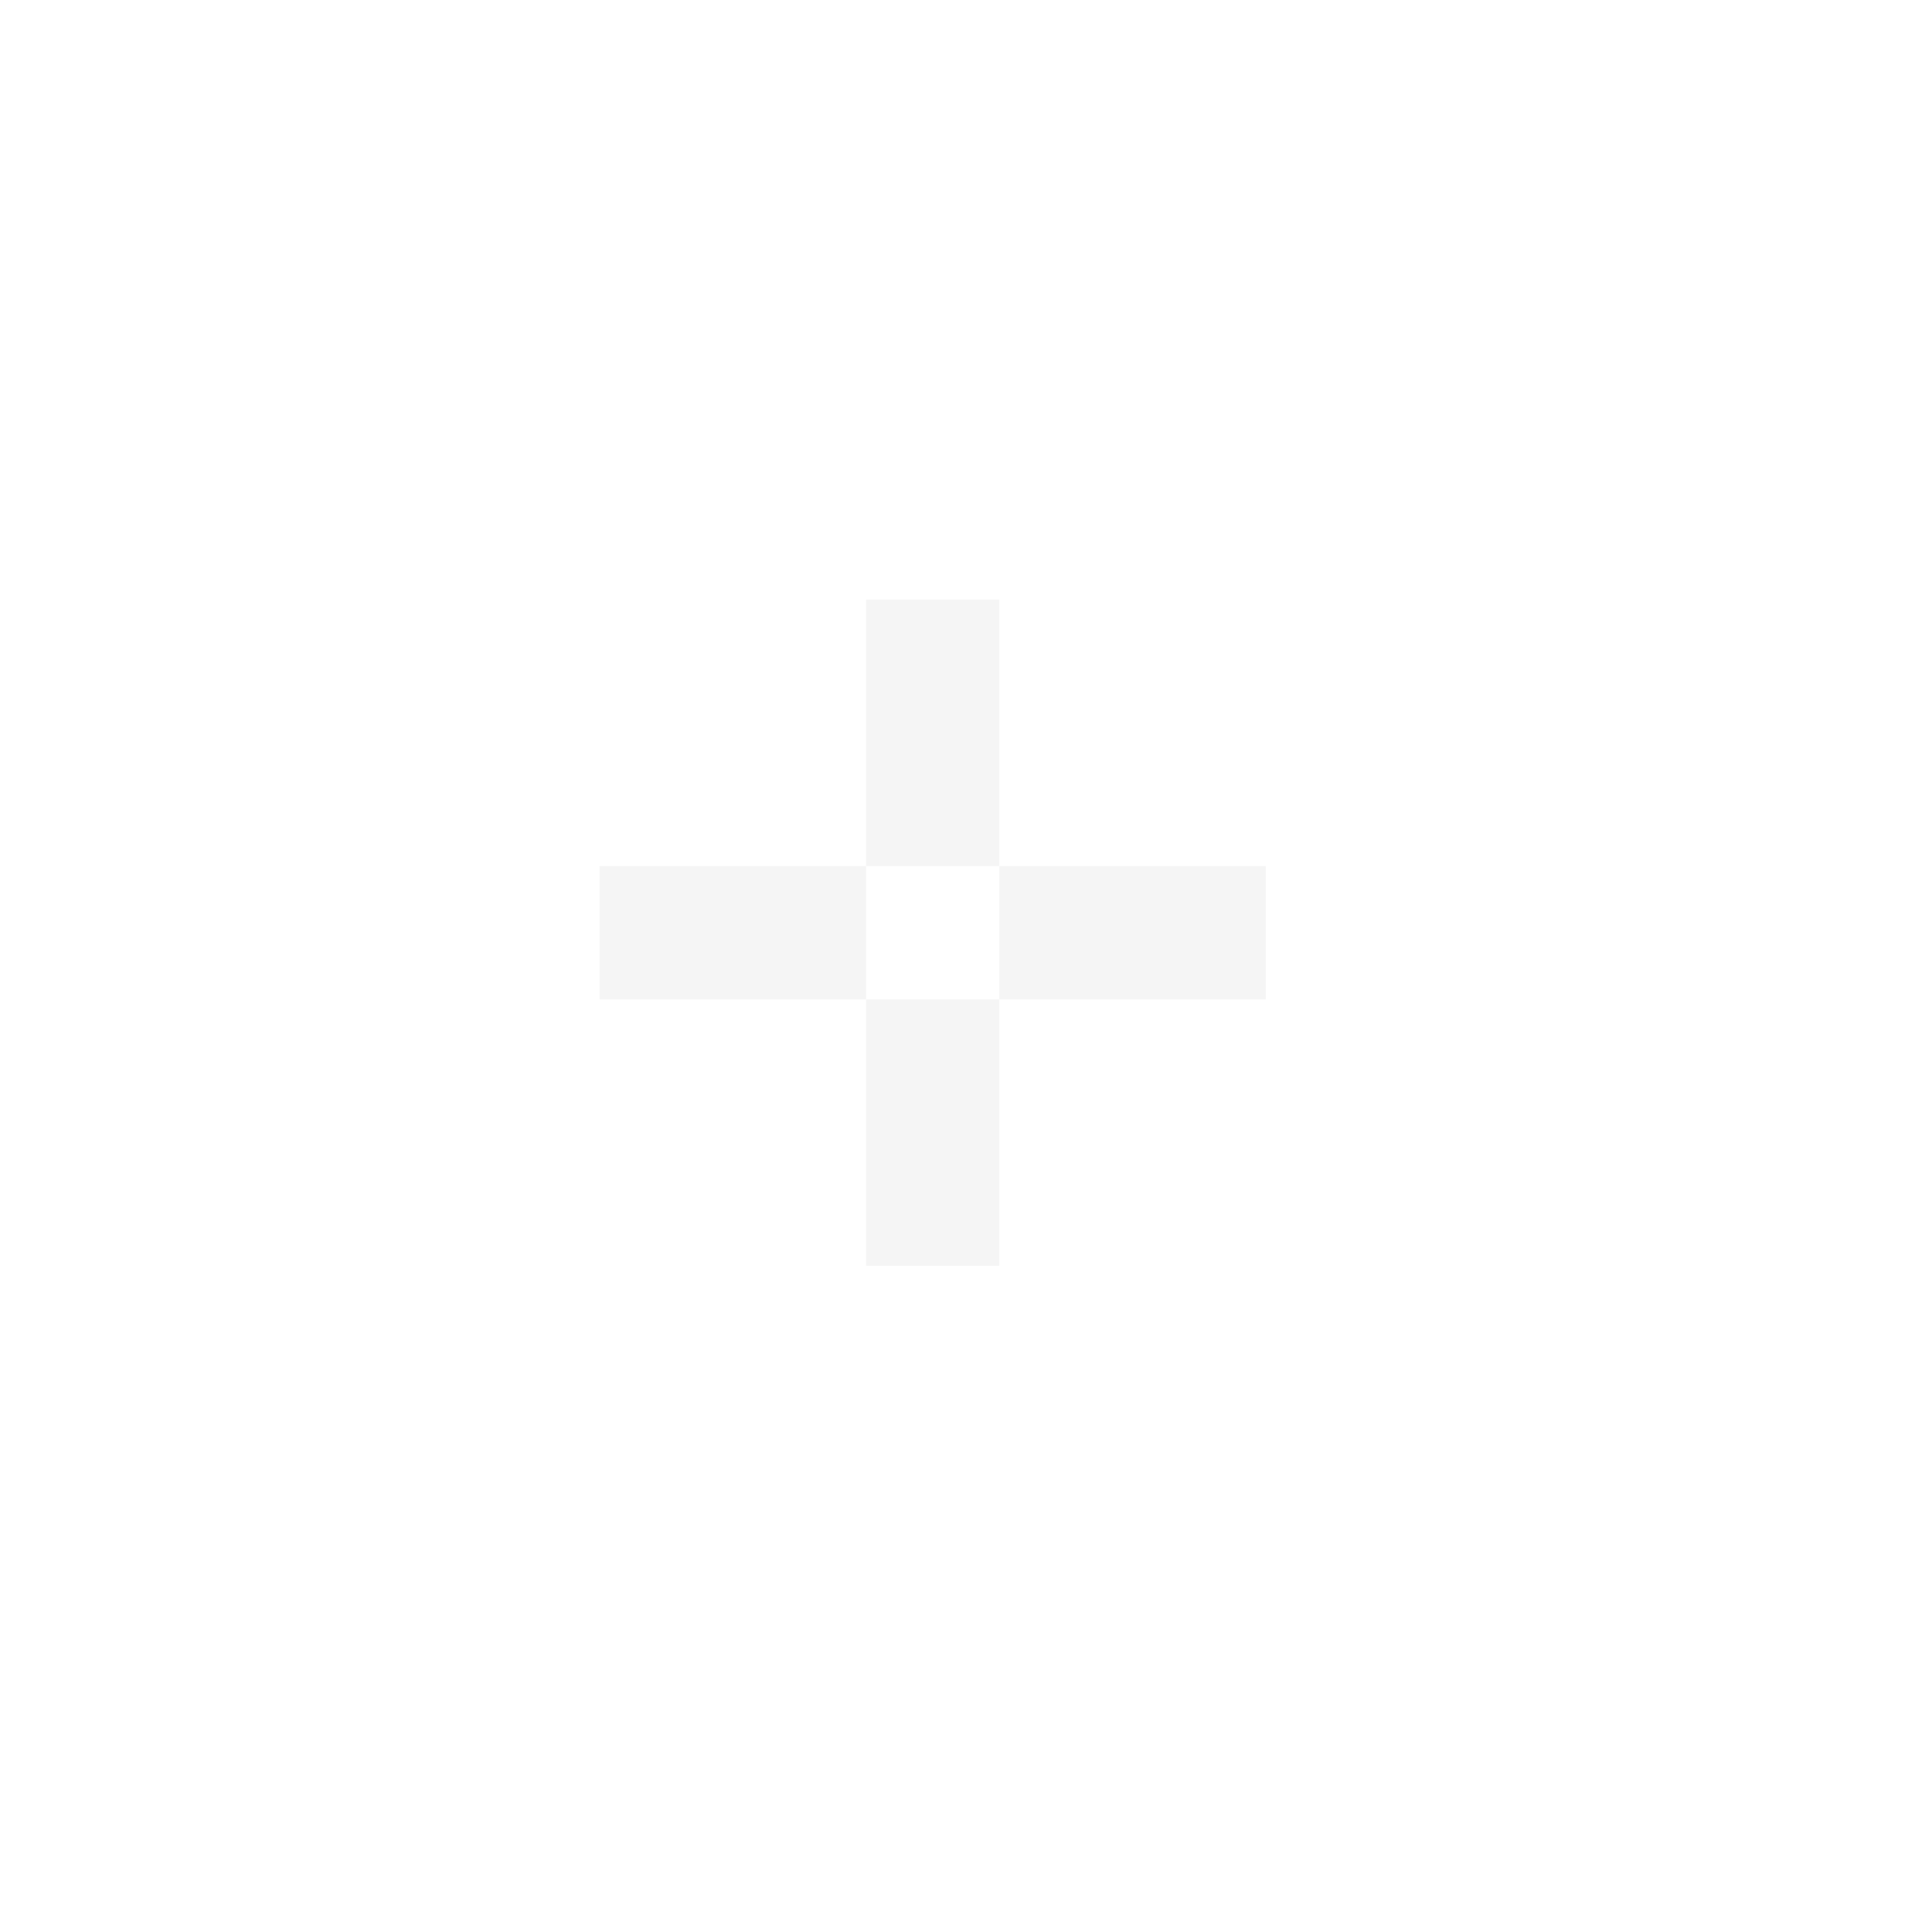 <svg xmlns="http://www.w3.org/2000/svg" width="29" height="29" viewBox="0 0 29 29">
  <defs>
    <style>
      .cls-1 {
        fill: #302f2f;
        fill-rule: evenodd;
        opacity: 0.05;
        mix-blend-mode: multiply;
      }
    </style>
  </defs>
  <path id="Rectangle_1_copy" data-name="Rectangle 1 copy" class="cls-1" d="M13,9h2V19H13V9ZM9,13H19v2H9V13Z"/>
</svg>

